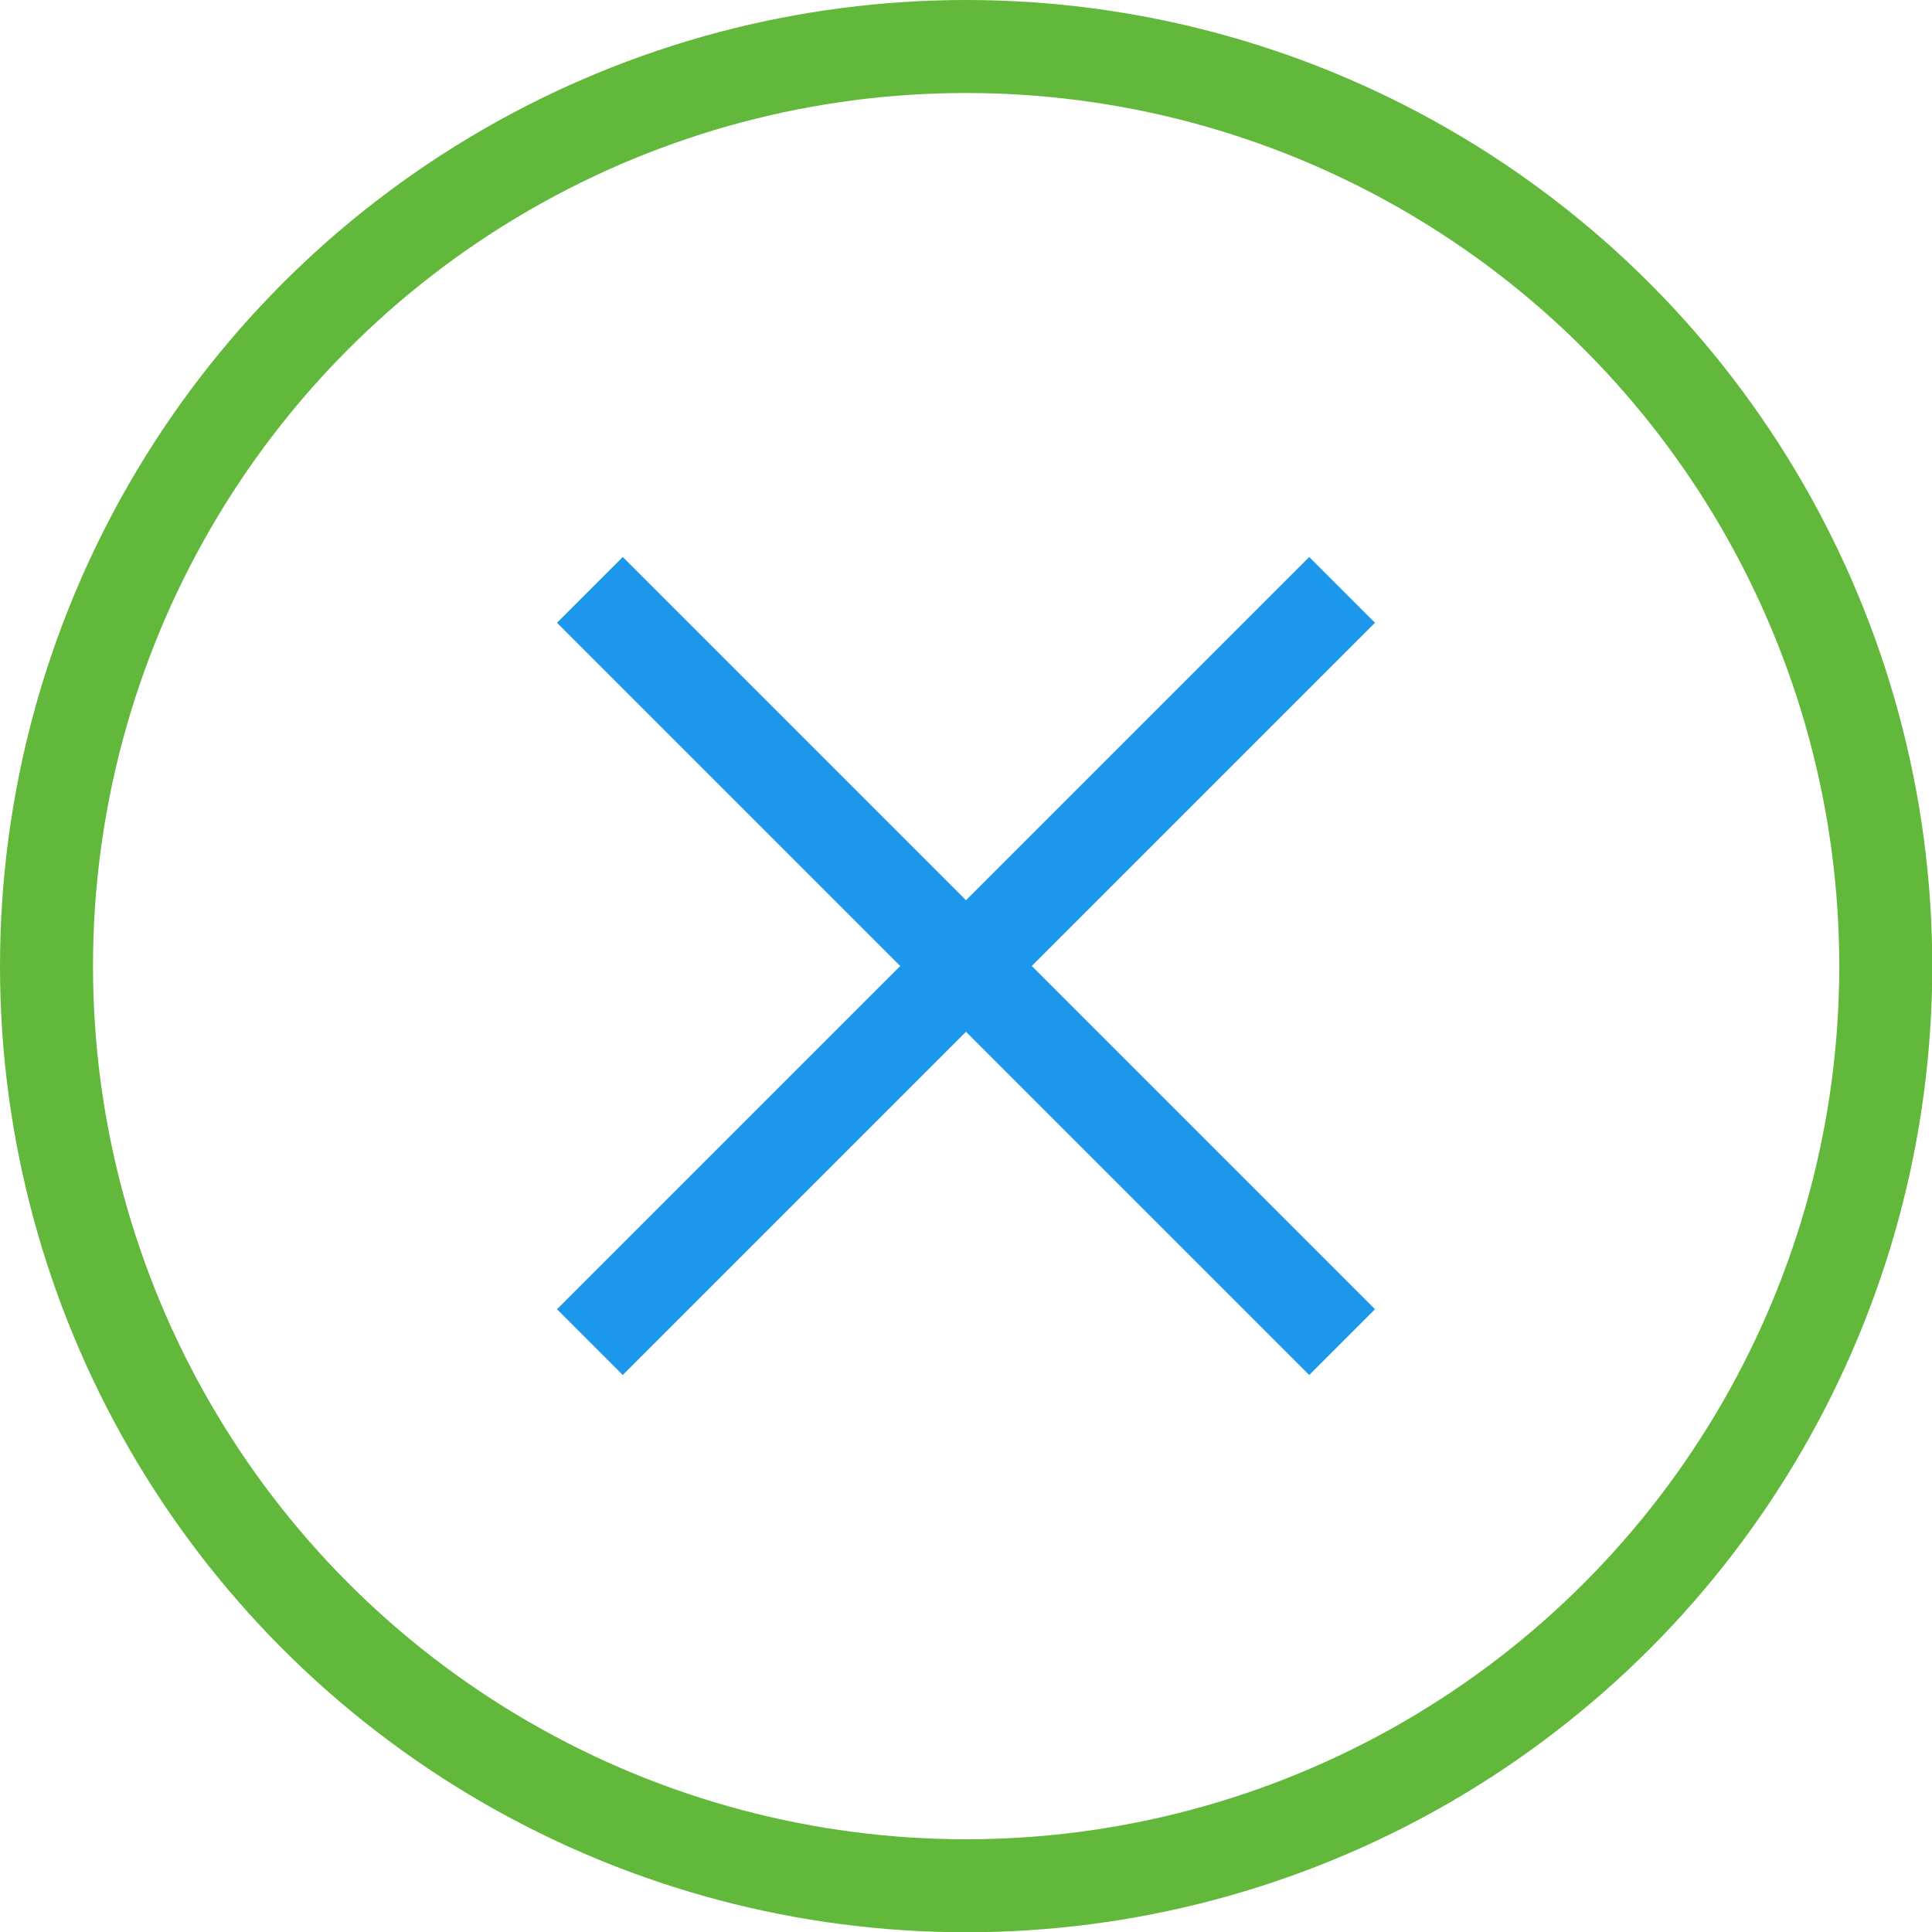 <svg xmlns="http://www.w3.org/2000/svg" viewBox="0 0 72.71 72.71"><defs><style>.cls-1,.cls-2{fill:none;stroke-miterlimit:10;stroke-width:3.5px;}.cls-1{stroke:#61b83a;}.cls-2{stroke:#1d97ec;}</style></defs><title>Asset 8</title><g id="Layer_2" data-name="Layer 2"><g id="Layer_1-2" data-name="Layer 1"><circle class="cls-1" cx="36.36" cy="36.36" r="34.61"/><line class="cls-2" x1="22.2" y1="22.2" x2="50.51" y2="50.51"/><line class="cls-2" x1="50.51" y1="22.2" x2="22.2" y2="50.51"/></g></g></svg>